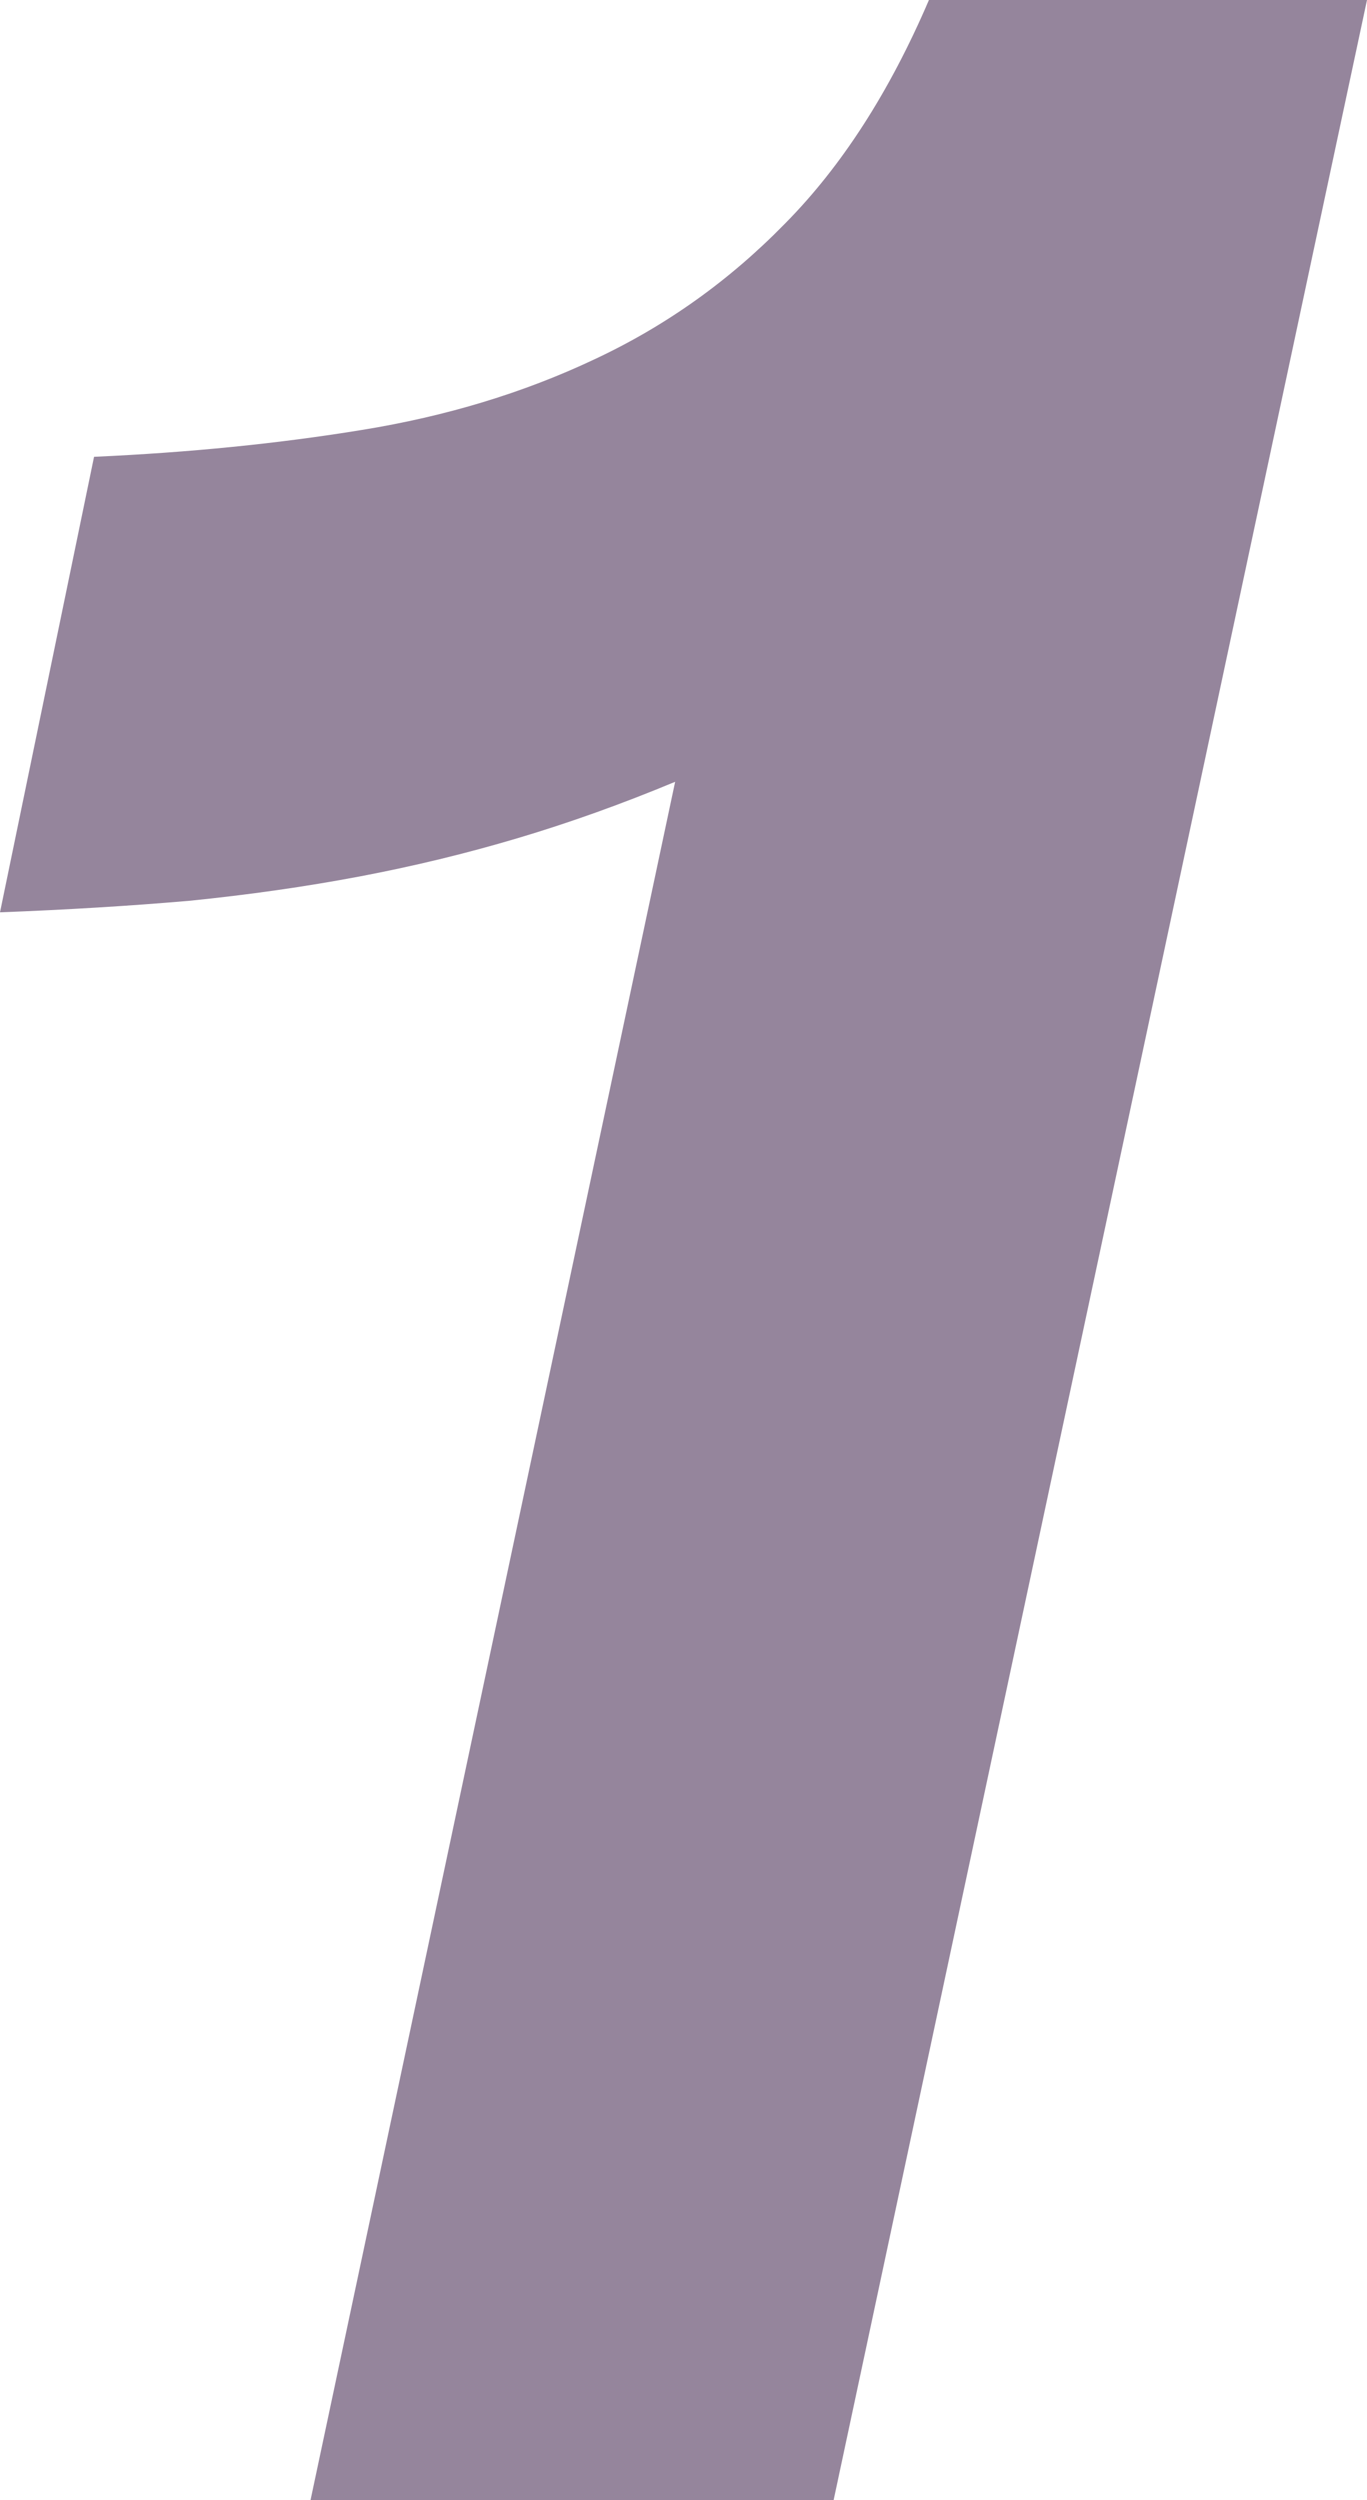 <svg width="35" height="64" viewBox="0 0 35 64" fill="none" xmlns="http://www.w3.org/2000/svg">
<path d="M2.408 11.693C4.849 11.584 7.136 11.354 9.27 11.005C11.425 10.656 13.404 10.055 15.207 9.204C17.033 8.352 18.66 7.195 20.09 5.732C21.541 4.269 22.773 2.358 23.784 0H35L21.343 64H7.95L17.286 20.012C15.922 20.58 14.581 21.06 13.261 21.453C11.942 21.846 10.589 22.174 9.204 22.436C7.818 22.698 6.367 22.905 4.849 23.058C3.332 23.189 1.715 23.288 0 23.353L2.408 11.693Z" fill="#95859C"/>
</svg>
